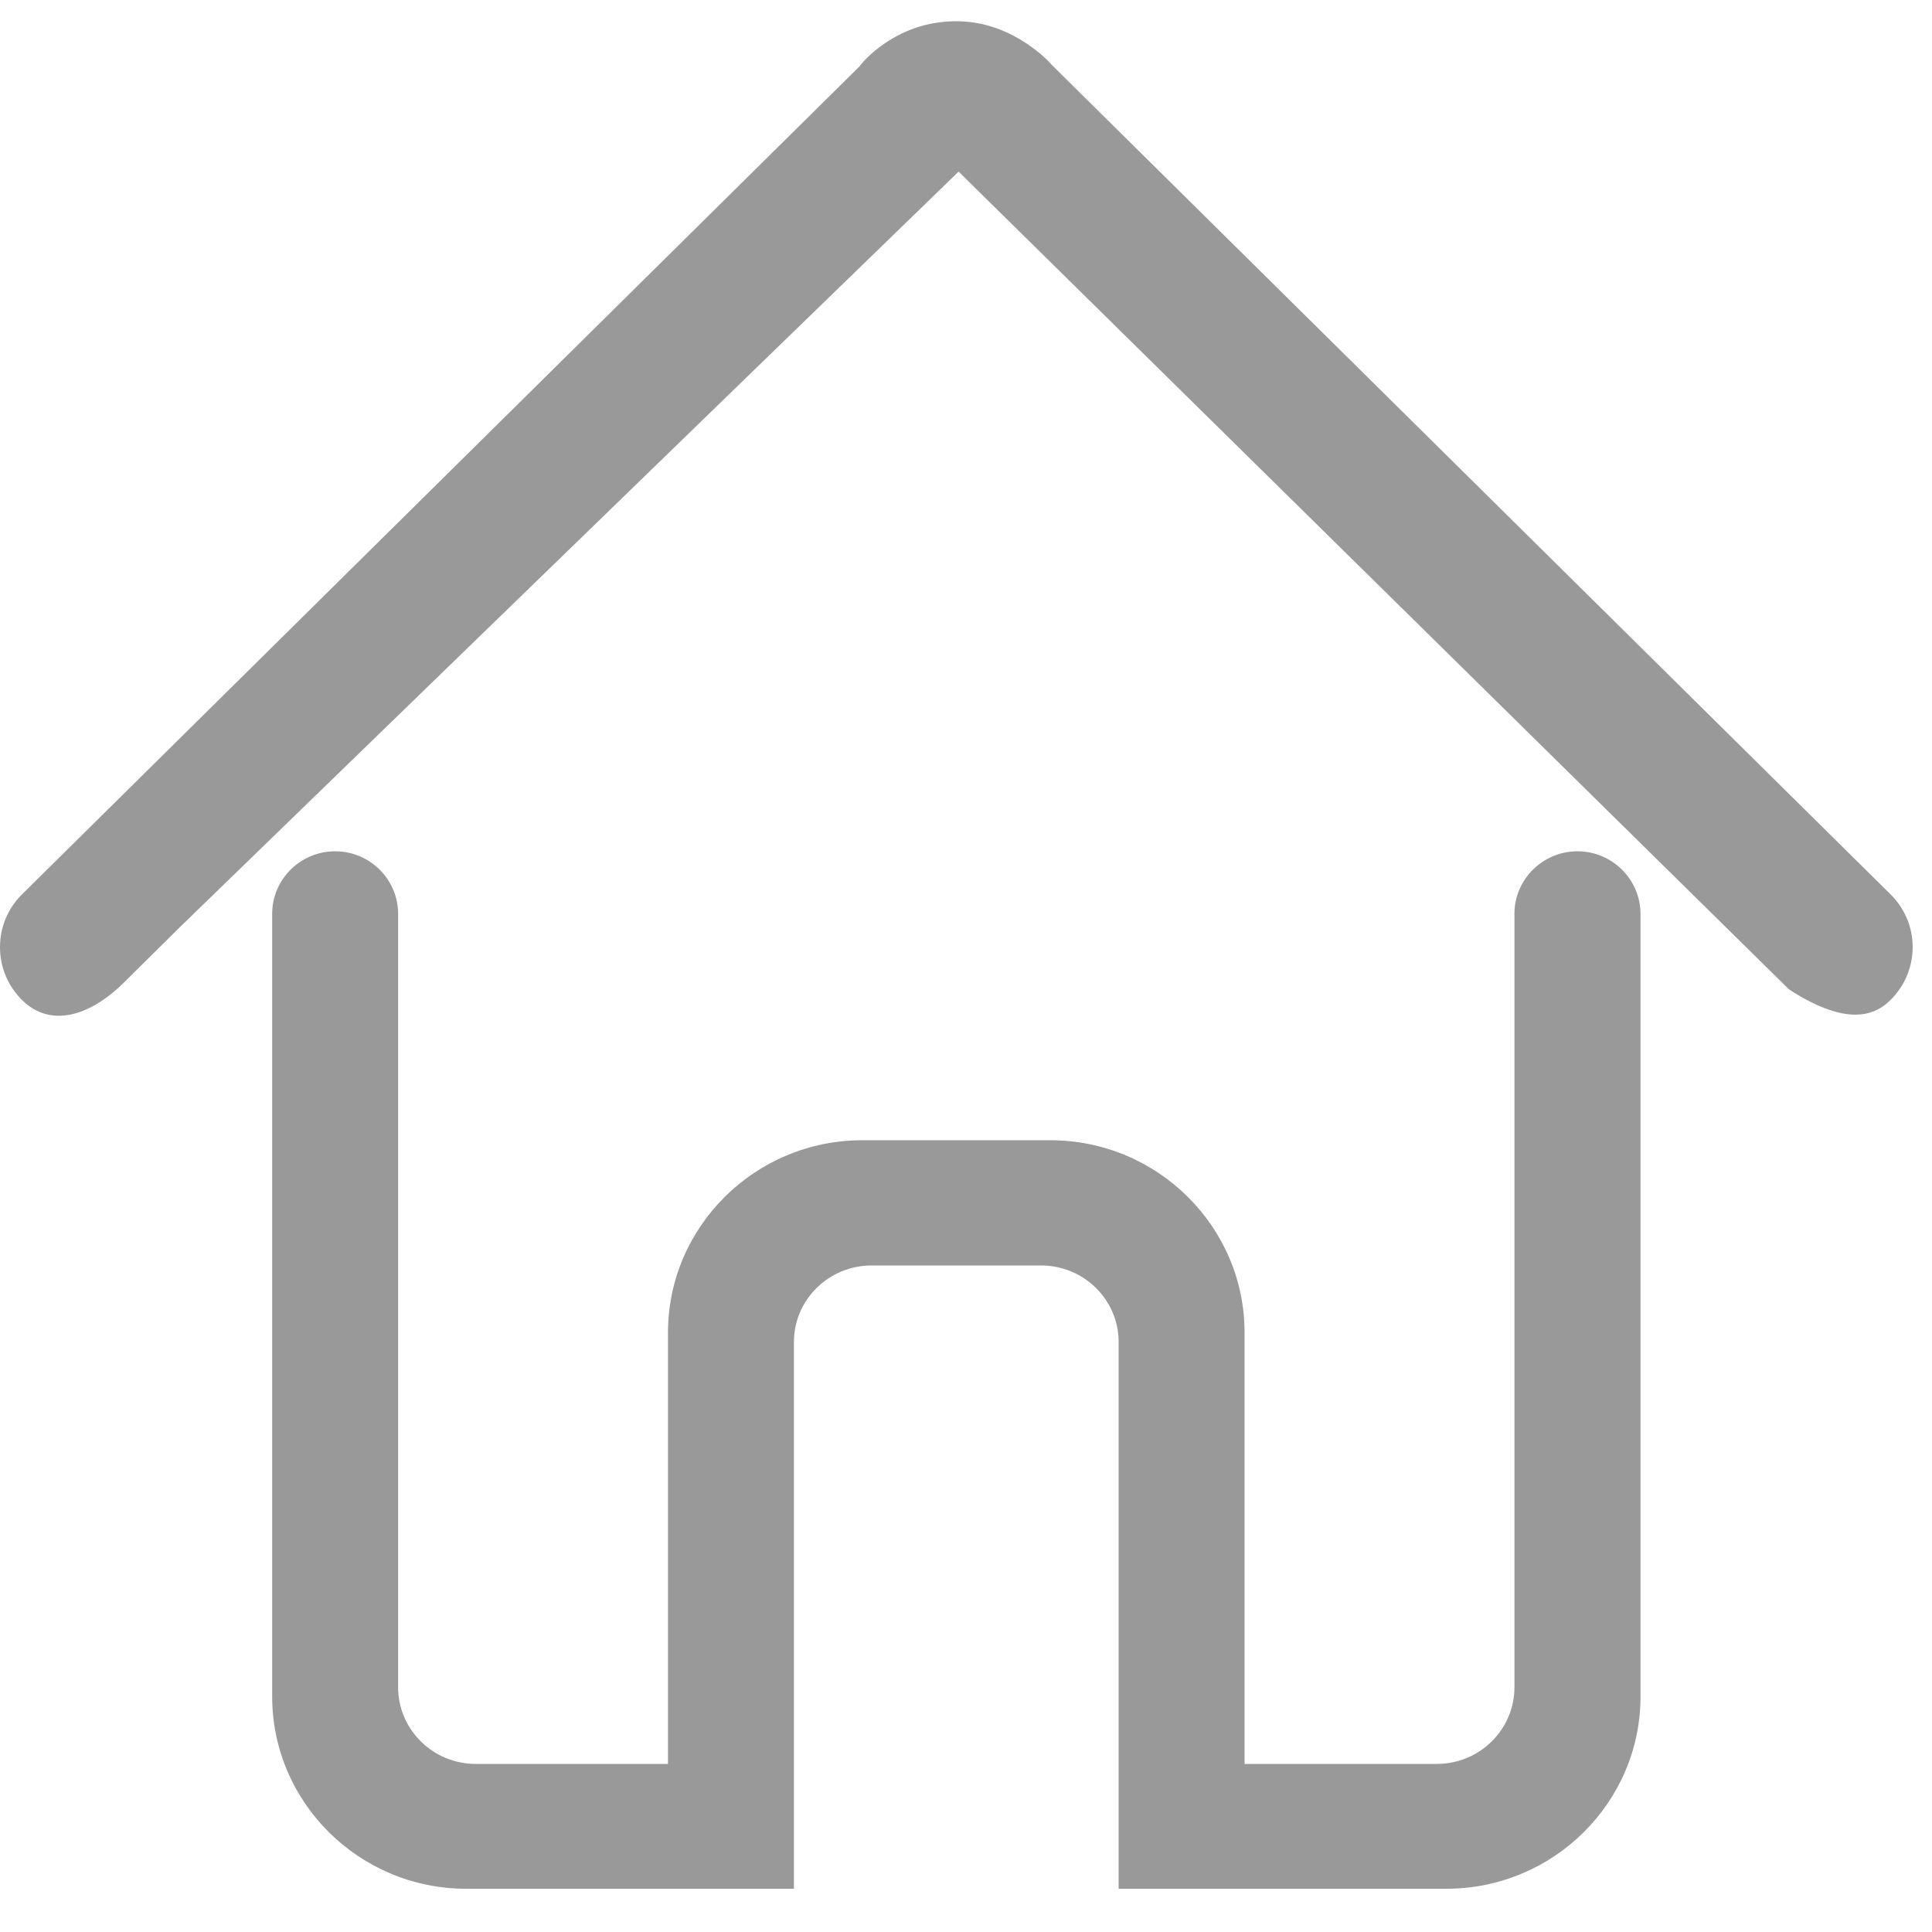 <svg 
 xmlns="http://www.w3.org/2000/svg"
 xmlns:xlink="http://www.w3.org/1999/xlink"
 width="16px" height="16px">
<path fill-rule="evenodd"  fill="rgb(153, 153, 153)"
 d="M15.655,8.283 C15.573,8.364 15.478,8.403 15.365,8.403 C15.213,8.403 15.024,8.330 14.815,8.193 L7.978,1.460 L7.939,1.421 L1.491,7.677 L1.025,8.138 C0.721,8.438 0.402,8.500 0.184,8.283 C0.065,8.166 0.000,8.010 0.000,7.844 C0.000,7.678 0.065,7.522 0.184,7.405 L7.117,0.551 C7.145,0.514 7.208,0.441 7.326,0.360 C7.504,0.238 7.703,0.176 7.919,0.176 C8.120,0.176 8.315,0.237 8.498,0.358 C8.600,0.426 8.674,0.494 8.709,0.536 L15.655,7.405 C15.774,7.522 15.840,7.678 15.840,7.844 C15.839,8.010 15.774,8.166 15.655,8.283 ZM2.776,7.050 C3.062,7.050 3.296,7.281 3.297,7.567 L3.297,13.973 C3.297,14.323 3.585,14.608 3.940,14.608 L5.532,14.608 L5.532,11.036 C5.532,10.158 6.254,9.443 7.141,9.443 L8.698,9.443 C9.585,9.443 10.307,10.158 10.307,11.036 L10.307,14.608 L11.899,14.608 C12.254,14.608 12.542,14.323 12.542,13.973 L12.542,7.565 C12.543,7.281 12.778,7.050 13.064,7.050 C13.350,7.050 13.584,7.281 13.586,7.566 L13.586,14.050 C13.586,14.928 12.864,15.642 11.977,15.642 L9.264,15.642 L9.264,11.113 C9.264,10.764 8.976,10.480 8.621,10.480 L7.218,10.480 C6.864,10.480 6.575,10.764 6.575,11.113 L6.575,15.642 L3.862,15.642 C2.975,15.642 2.254,14.928 2.254,14.050 L2.254,7.566 C2.255,7.281 2.489,7.050 2.776,7.050 Z"/>
</svg>